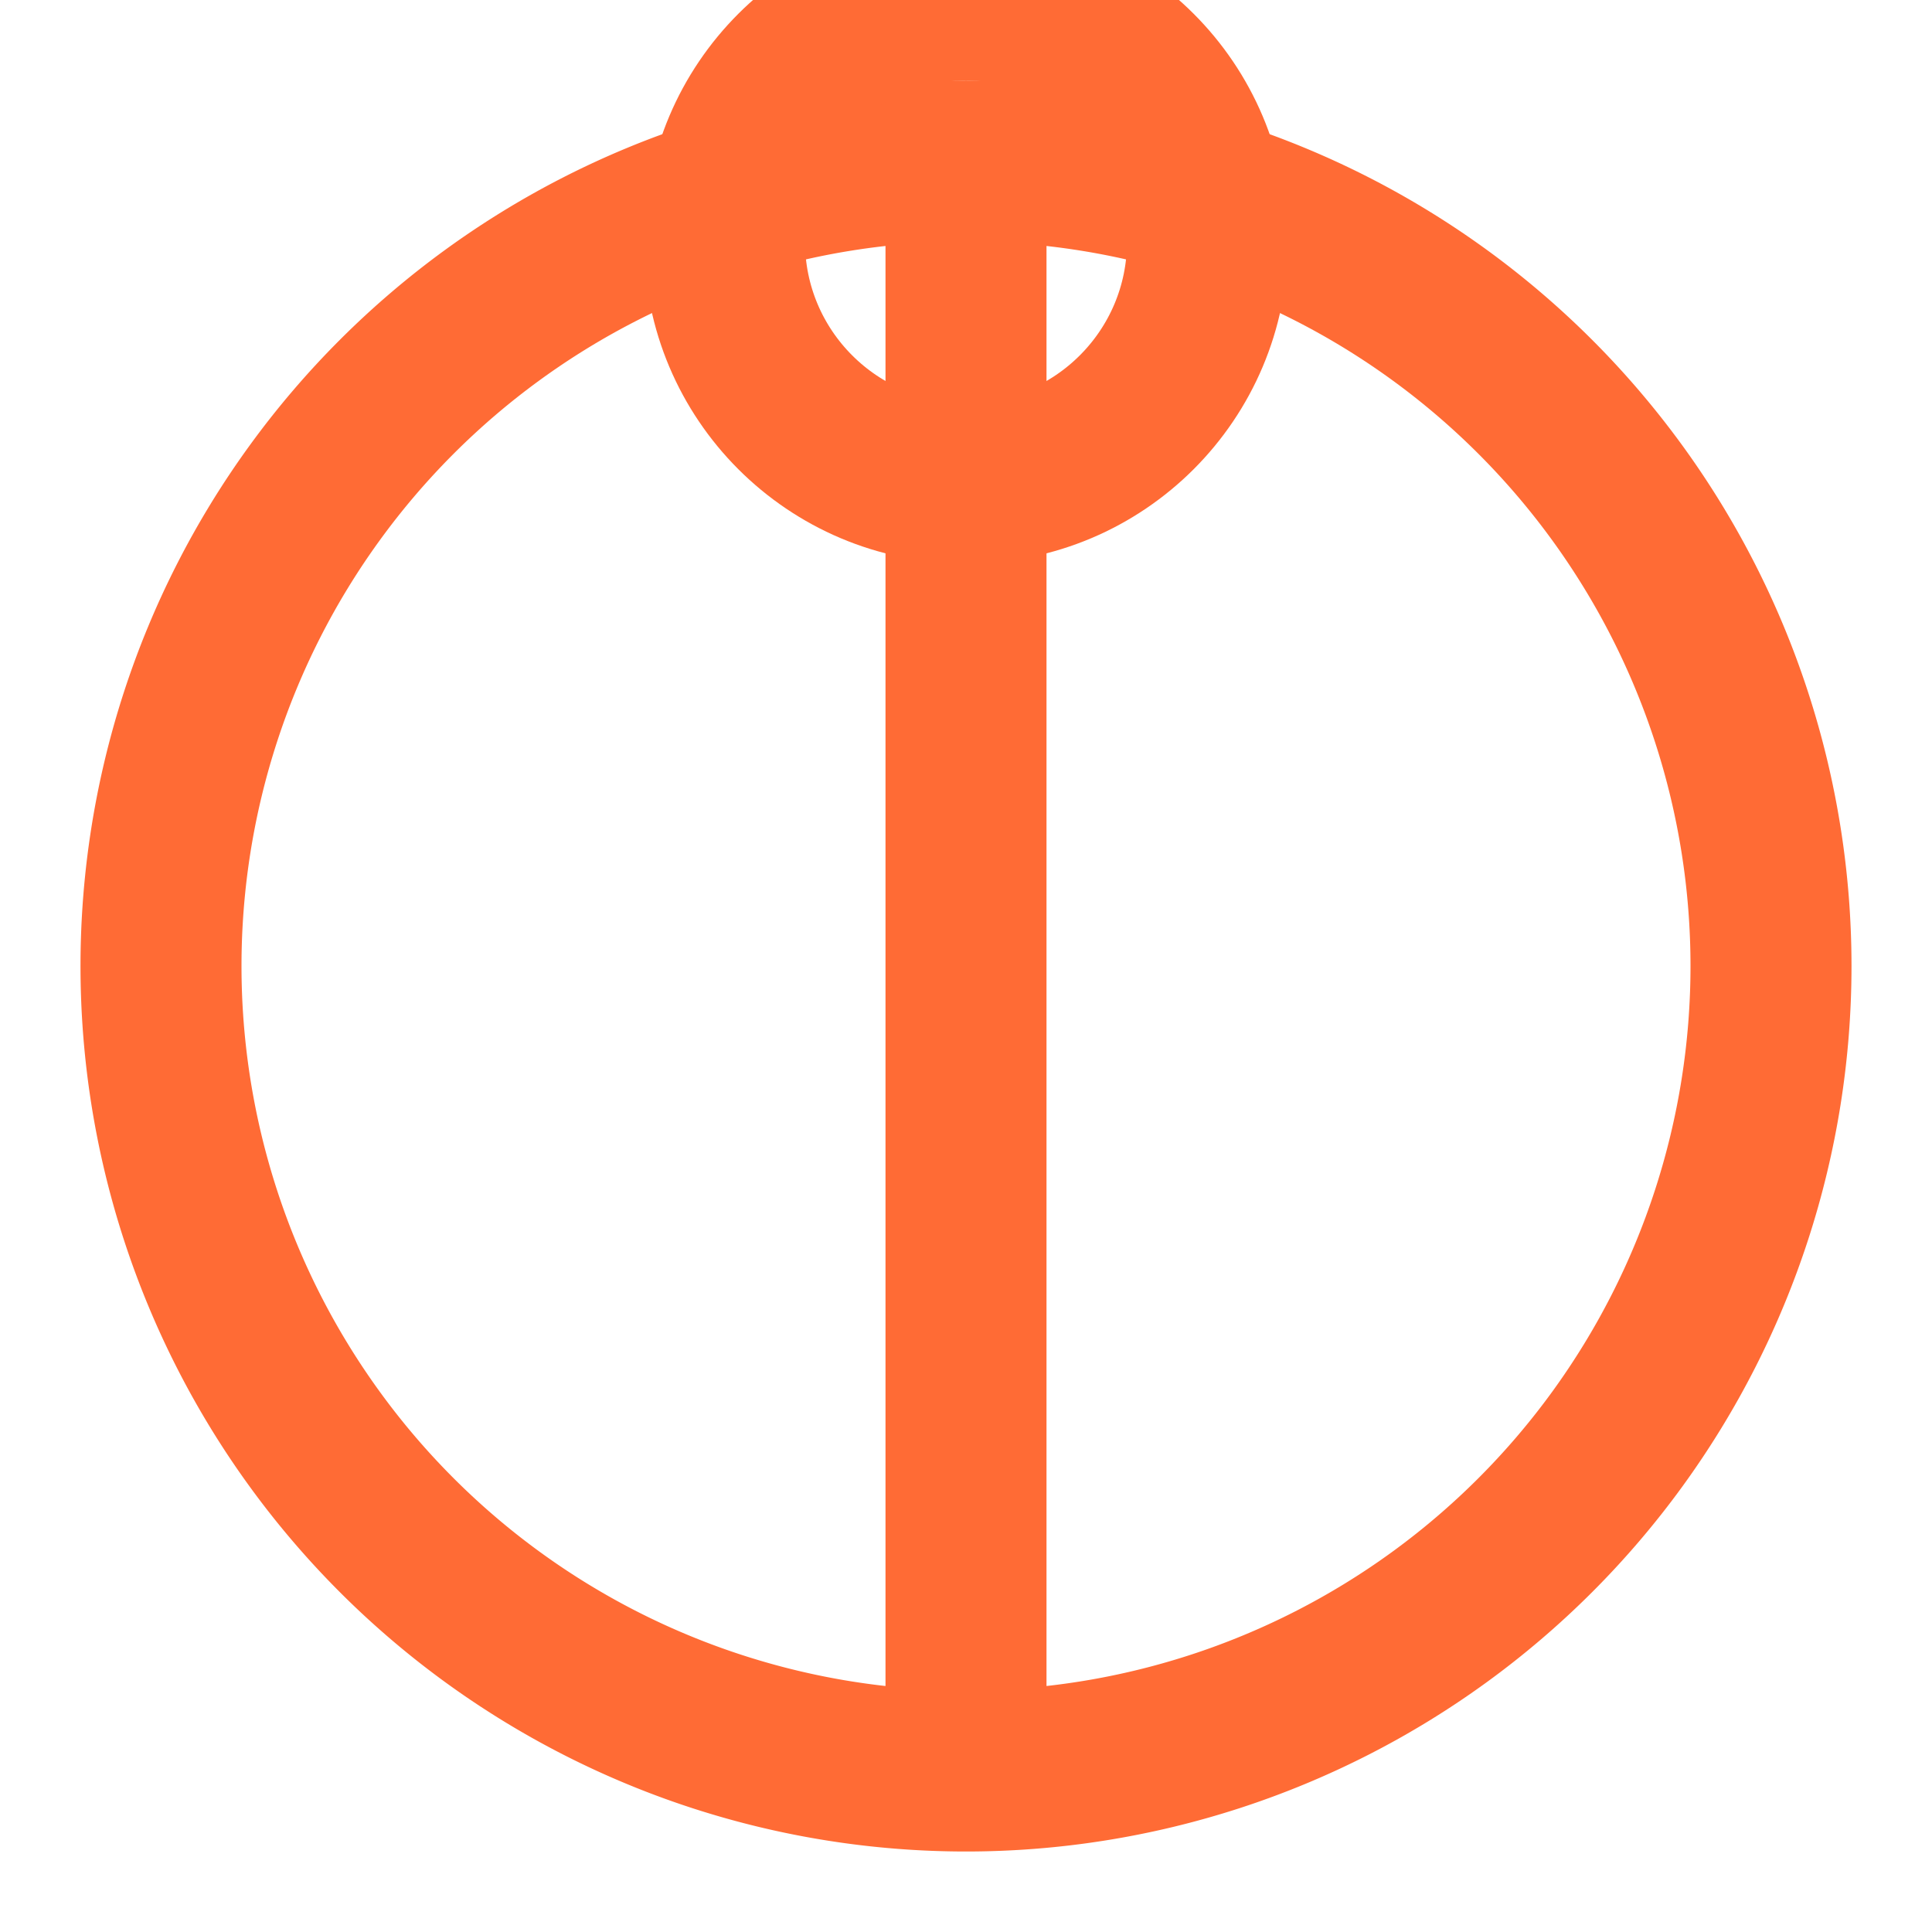 <svg xmlns="http://www.w3.org/2000/svg" width="32" height="32" viewBox="0 0 24 24" fill="none" stroke="#FF6B35" stroke-width="2" stroke-linecap="round" stroke-linejoin="round"><path d="M12 2v20M2 12a10 10 0 1 0 20 0 10 10 0 0 0-20 0Z"/><path d="M12 6c-1.657 0-3-1.343-3-3 0-1.657 1.343-3 3-3s3 1.343 3 3c0 1.657-1.343 3-3 3Z"/></svg>